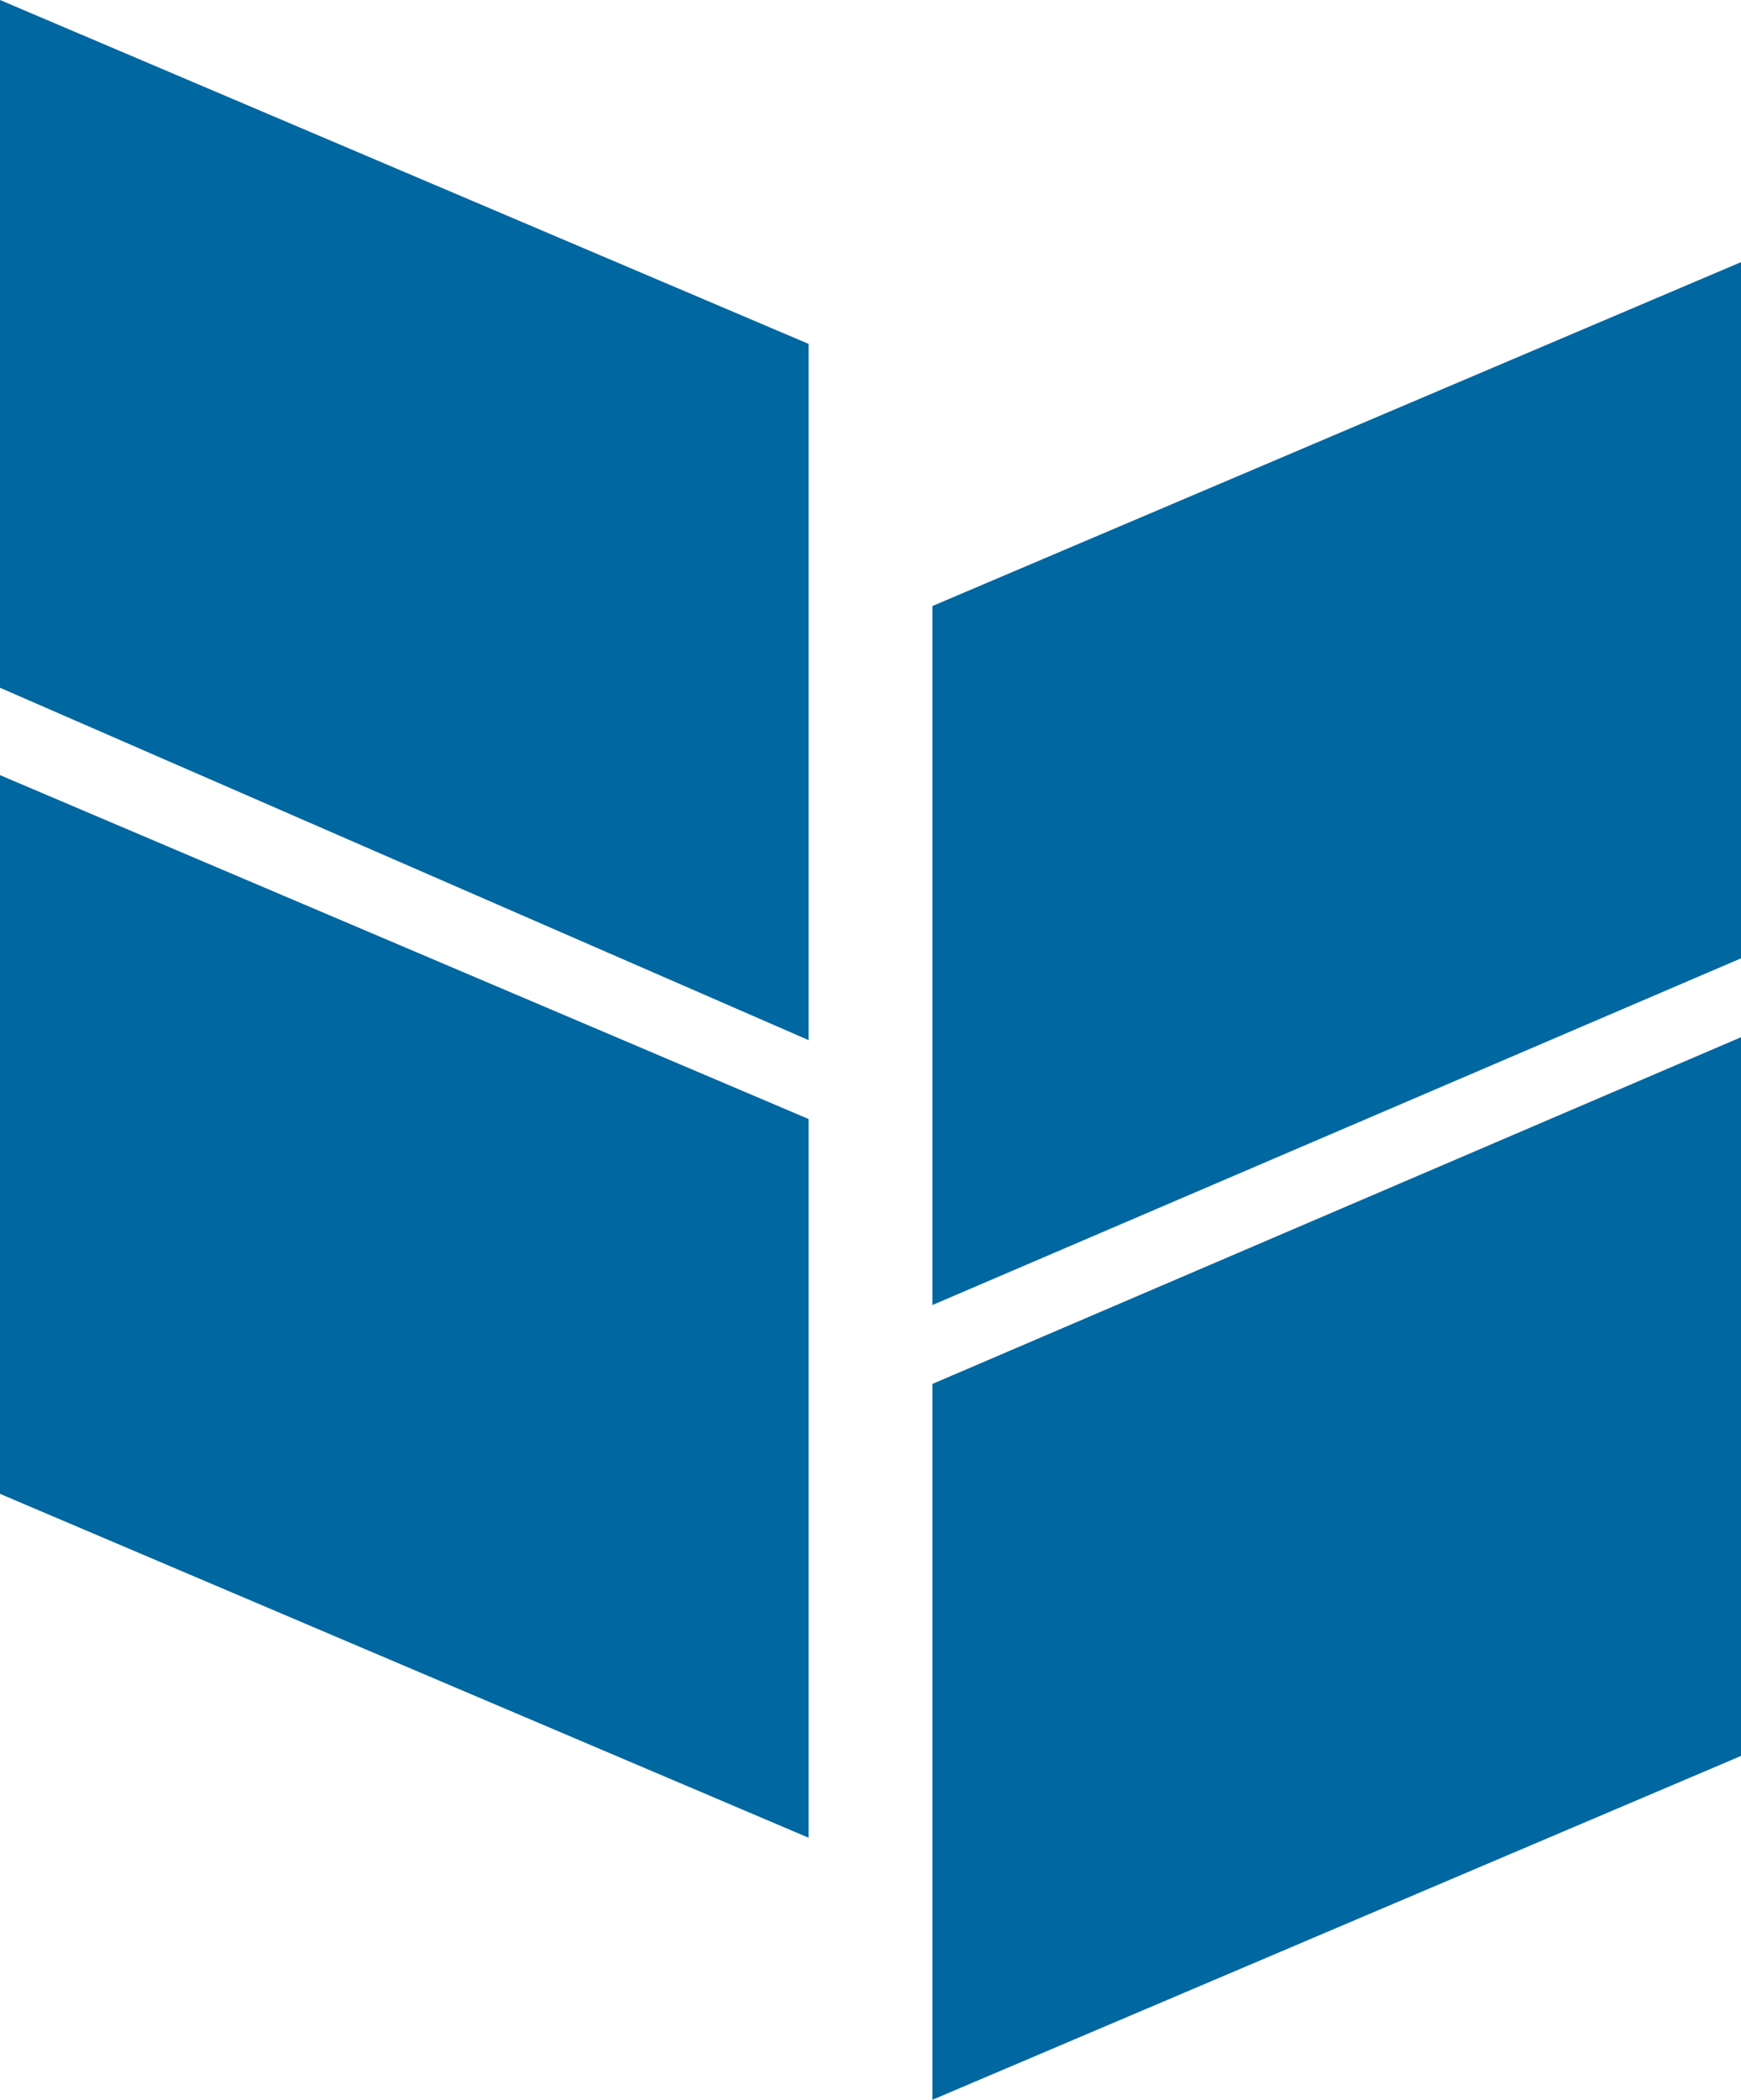 <svg id="组_35967" data-name="组 35967" xmlns="http://www.w3.org/2000/svg" width="36.499" height="44" viewBox="0 0 36.499 44">
  <defs>
    <style>
      .cls-1 {
        fill: #0067a0;
      }
    </style>
  </defs>
  <path id="路径_22159" data-name="路径 22159" class="cls-1" d="M0,0V14.411l16.95,7.383V7.205Z"/>
  <path id="路径_22160" data-name="路径 22160" class="cls-1" d="M0,27.5l16.95,7.205v15.06L0,42.56Z" transform="translate(0 -11.258)"/>
  <path id="路径_22161" data-name="路径 22161" class="cls-1" d="M33.1,16.505V31.152l16.95-7.264V9.3Z" transform="translate(-13.551 -3.807)"/>
  <path id="路径_22162" data-name="路径 22162" class="cls-1" d="M33.1,44.064v15L50.05,51.86V36.8Z" transform="translate(-13.551 -15.066)"/>
</svg>
